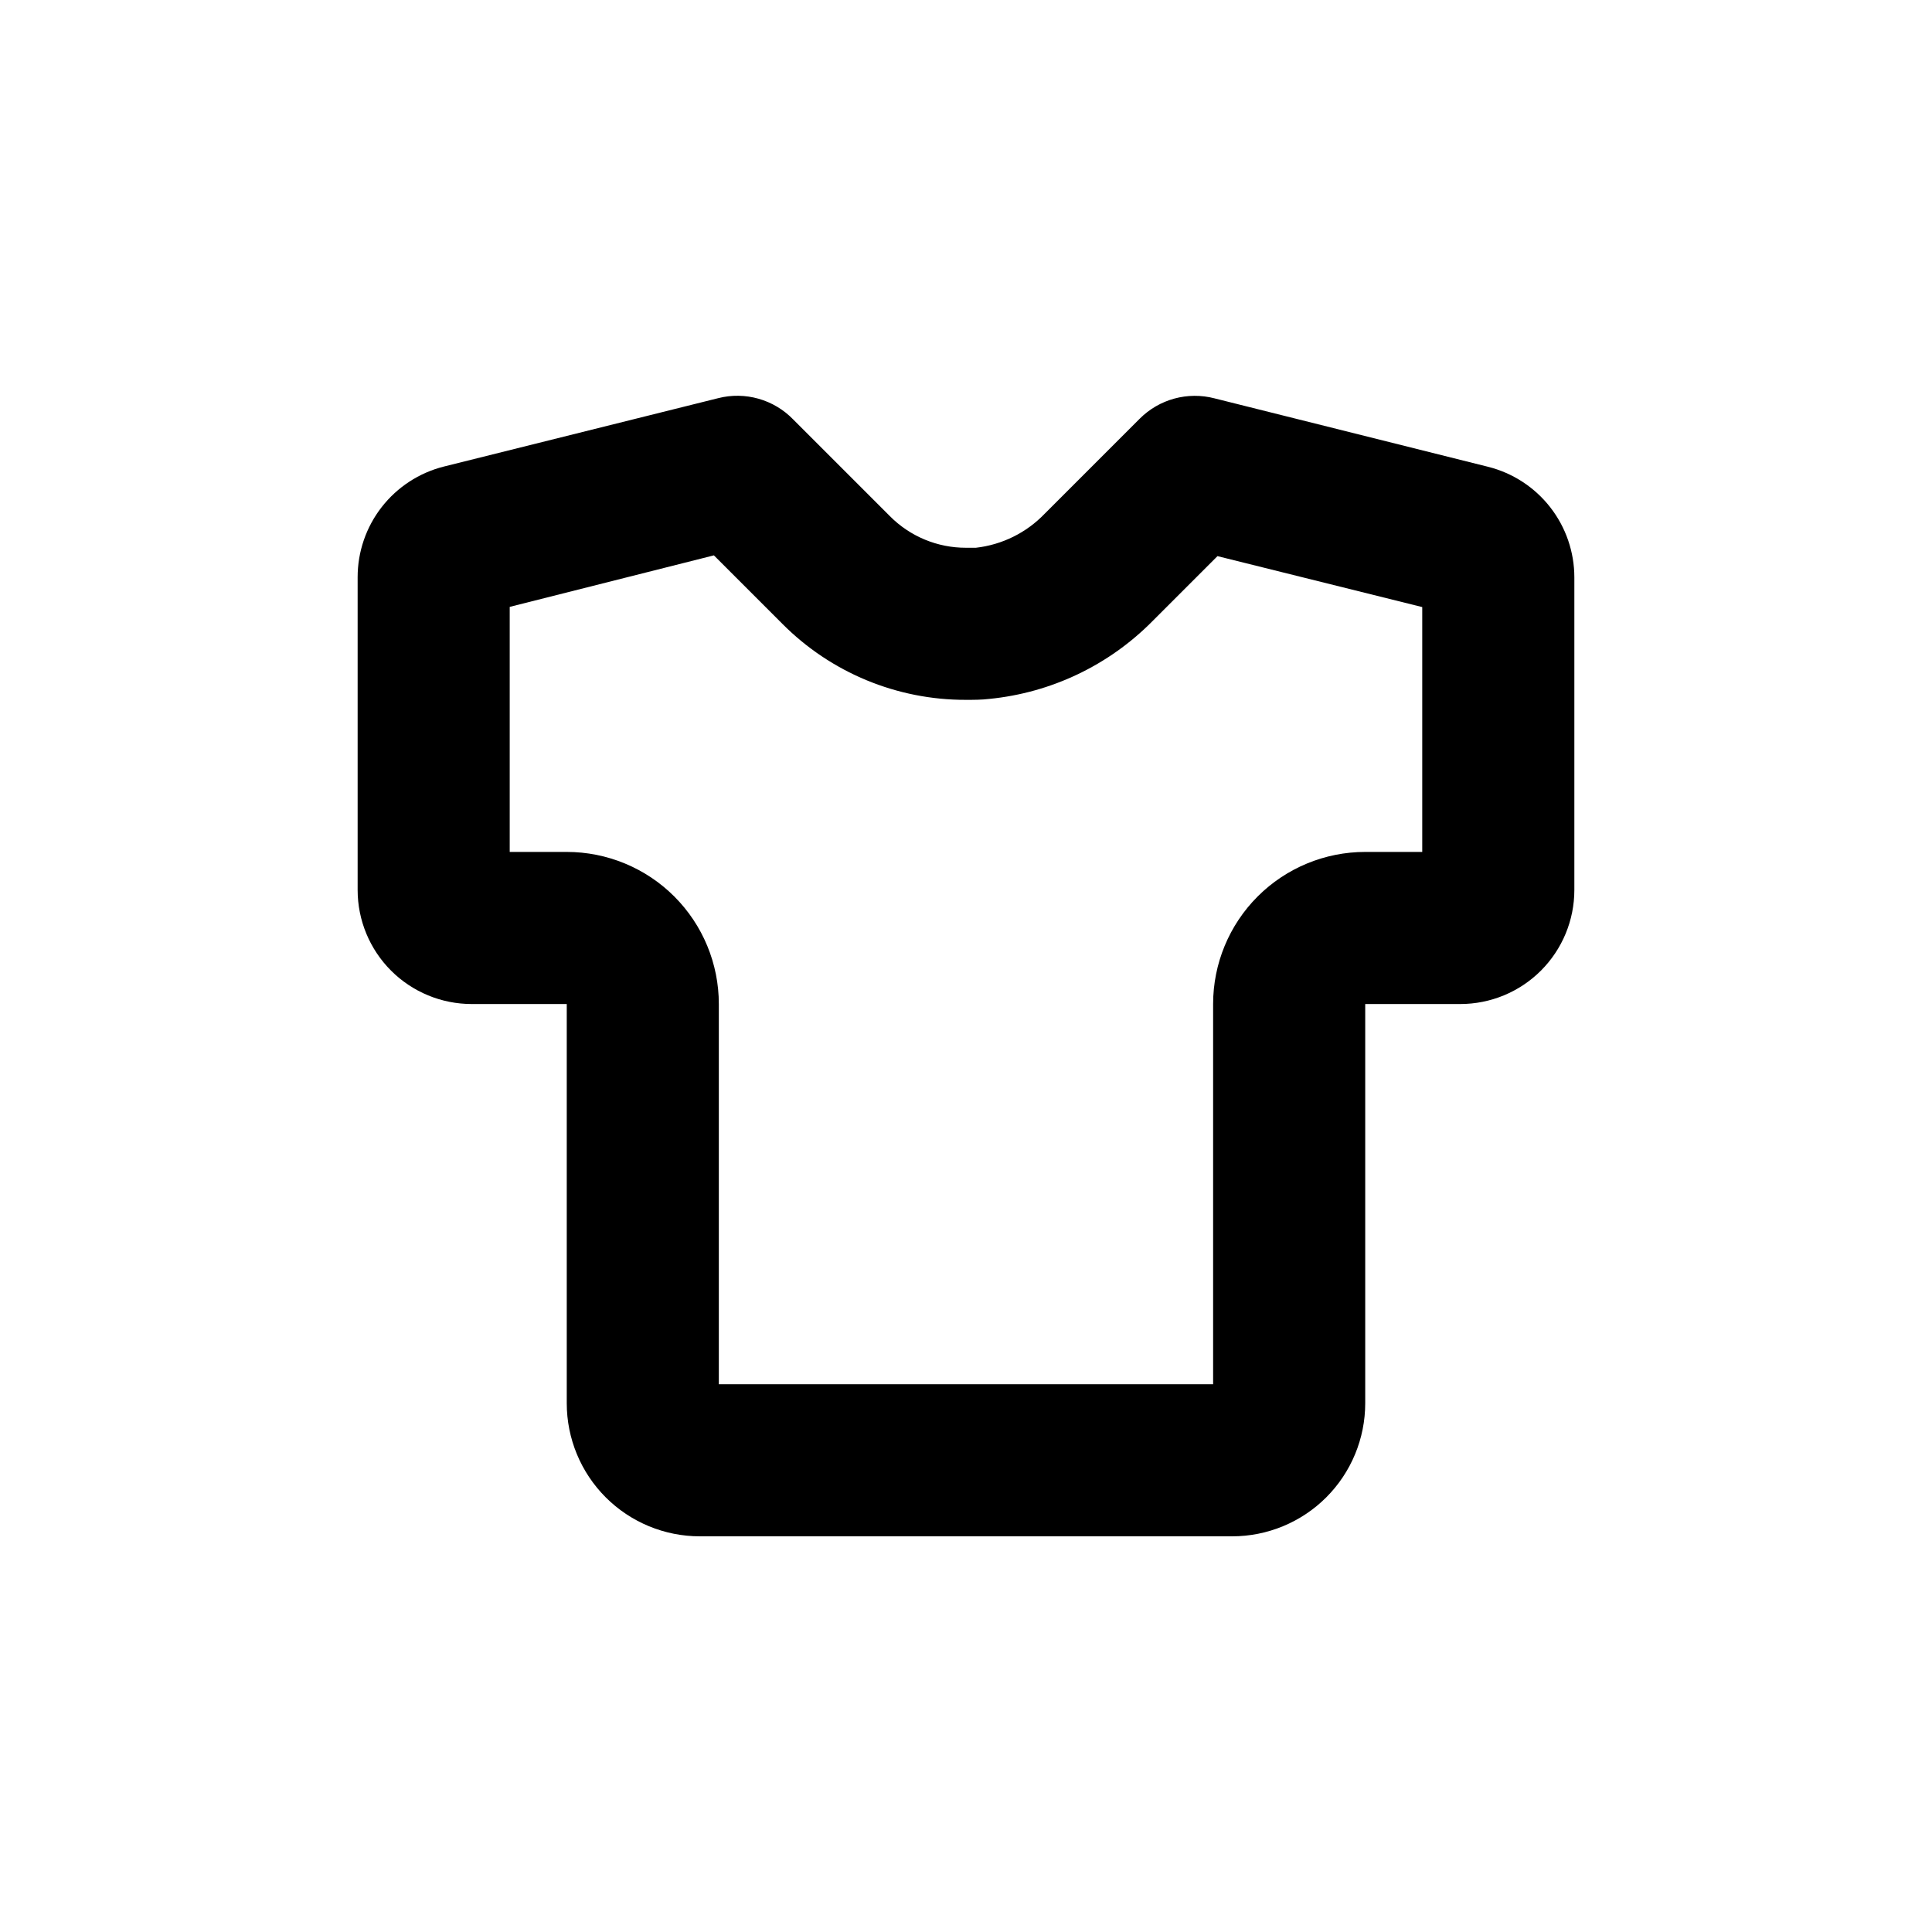 <?xml version="1.0" encoding="UTF-8"?>
<!-- Uploaded to: SVG Repo, www.svgrepo.com, Generator: SVG Repo Mixer Tools -->
<svg fill="#000000" width="800px" height="800px" version="1.1" viewBox="144 144 512 512" xmlns="http://www.w3.org/2000/svg">
 <path d="m538.34 267.7-72.5-18.137h0.004c-7.09-1.84-14.625 0.211-19.801 5.391l-25.191 25.191v-0.004c-4.84 5.047-11.293 8.234-18.238 9.02h-2.617c-7.566 0.016-14.824-2.996-20.152-8.363l-25.645-25.645c-2.519-2.602-5.684-4.492-9.168-5.484-3.484-0.992-7.172-1.047-10.684-0.156l-72.75 18.137c-6.523 1.648-12.312 5.43-16.449 10.738-4.133 5.312-6.375 11.852-6.371 18.582v82.879c0 8.016 3.184 15.703 8.852 21.375 5.668 5.668 13.359 8.852 21.375 8.852h25.191v105.8c0 9.352 3.715 18.324 10.328 24.938 6.613 6.613 15.586 10.328 24.938 10.328h141.07c9.355 0 18.324-3.715 24.938-10.328s10.328-15.586 10.328-24.938v-105.8h25.191c8.02 0 15.707-3.184 21.375-8.852 5.668-5.672 8.855-13.359 8.855-21.375v-82.828c0-6.738-2.25-13.281-6.394-18.594s-9.945-9.09-16.48-10.727zm-17.43 102.07h-15.117c-10.688 0-20.941 4.246-28.5 11.805-7.559 7.559-11.805 17.812-11.805 28.5v100.76h-130.99v-100.76c0-10.688-4.246-20.941-11.805-28.5-7.559-7.559-17.812-11.805-28.5-11.805h-15.113v-64.941l54.109-13.652 18.137 18.137c12.879 12.949 30.402 20.207 48.668 20.152 2.066 0 4.133 0 6.195-0.25 16.371-1.617 31.66-8.906 43.227-20.605l17.23-17.23 54.262 13.5z"/>
</svg>